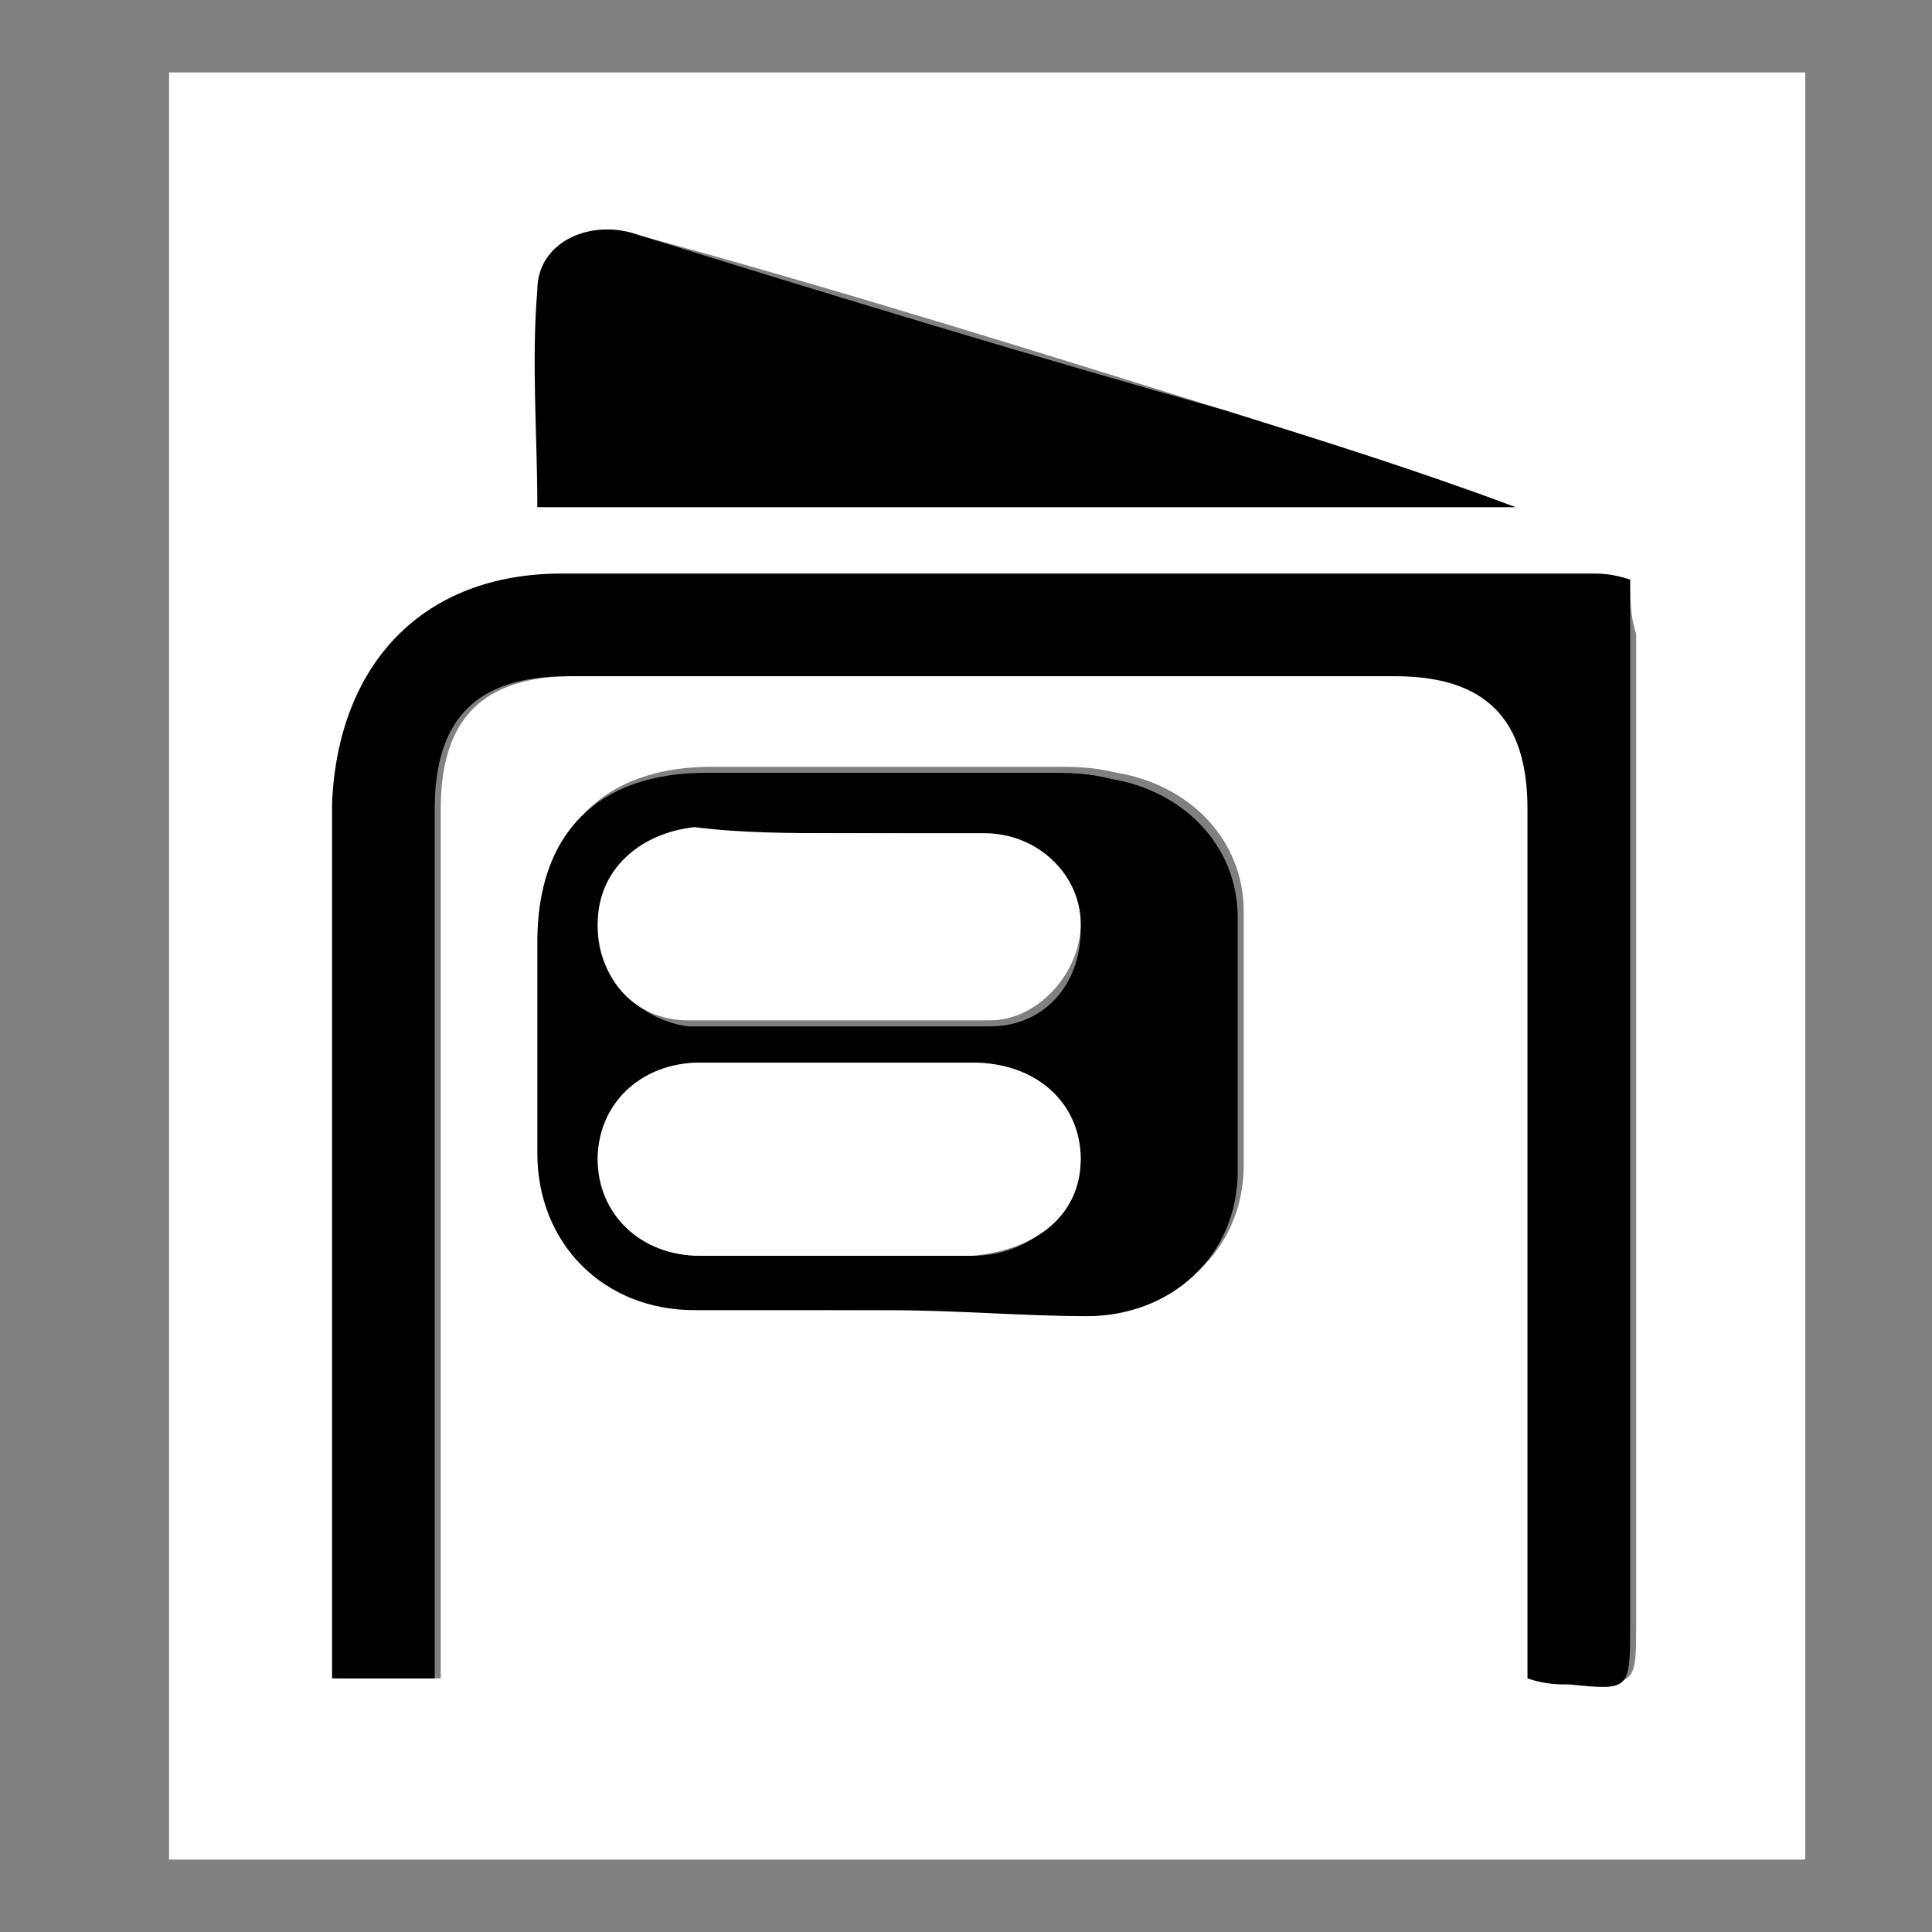 <svg xml:space="preserve" style="enable-background:new 0 0 32 32;" viewBox="0 0 32 32" y="0px" x="0px" xmlns:xlink="http://www.w3.org/1999/xlink" xmlns="http://www.w3.org/2000/svg" id="Layer_1" version="1.1">
<rect x="0" y="0" width="32" height="32" fill="#808080" stroke="none"/>
<style type="text/css">
	.st0{display:none;fill:none;}
	.st1{display:none;}
	.st2{display:inline;fill:#FFFFFF;}
	.st3{display:inline;}
	.st4{fill:#FFFFFF;}
</style>
<path d="M0,0h32v32H0V0z" class="st0"></path>
<g class="st1">
	<path d="M27.5,27.5c-7.4,0-14.9,0-22.3,0c0-7.6,0-15.2,0-22.8c7.4,0,14.9,0,22.3,0C27.5,12.3,27.5,19.9,27.5,27.5z
		 M7.3,22.6c0,0.7,0,1.3,0,1.8c0,0.5,0.1,0.7,0.7,0.7c1,0,1.9,0,2.9,0c0.4,0,0.8-0.2,1.1-0.5c1.2-1.1,2.3-2.2,3.4-3.4
		c0.5-0.5,0.8-0.5,1.3,0c1.4,1.5,2.8,2.8,4.2,4.3c0.4,0.4,0.7,0.4,1.1,0c1.3-1.3,2.5-2.6,3.8-3.8c0.5-0.5,0.4-0.7,0-1.1
		c-1.4-1.4-2.8-2.8-4.3-4.2c-0.4-0.4-0.5-0.7,0-1.2c1.1-1,2.1-2.1,3.1-3.1c1-1,1-2.1,0-3.1c-0.3-0.3-0.6-0.6-0.9-0.9
		c-1.1-1.2-2.2-1.2-3.4,0c-1,1-2.1,2.1-3.1,3.1c-0.4,0.4-0.7,0.4-1,0c-1.4-1.5-2.9-2.9-4.3-4.4c-0.4-0.4-0.7-0.4-1.1,0
		c-1.3,1.3-2.5,2.6-3.8,3.8c-0.5,0.4-0.4,0.7,0,1.1c1.5,1.4,2.9,2.9,4.3,4.3c0.4,0.4,0.4,0.7,0,1c-0.9,0.8-1.7,1.8-2.6,2.5
		C7.6,20.4,7,21.4,7.3,22.6z" class="st2"></path>
	<path d="M7.3,22.6c-0.4-1.2,0.3-2.2,1.4-3.1c0.9-0.8,1.7-1.7,2.6-2.5c0.4-0.4,0.4-0.7,0-1C9.8,14.5,8.4,13,7,11.6
		c-0.4-0.4-0.5-0.7,0-1.1c1.3-1.3,2.6-2.5,3.8-3.8c0.4-0.4,0.7-0.4,1.1,0c1.4,1.5,2.9,2.9,4.3,4.4c0.4,0.4,0.7,0.4,1,0
		c1-1.1,2-2.1,3.1-3.1c1.2-1.2,2.2-1.1,3.4,0c0.3,0.3,0.6,0.6,0.9,0.9c1,1,1,2.1,0,3.1c-1,1.1-2.1,2.1-3.1,3.1
		c-0.5,0.4-0.4,0.7,0,1.2c1.4,1.4,2.8,2.8,4.3,4.2c0.4,0.4,0.5,0.7,0,1.1c-1.3,1.3-2.6,2.5-3.8,3.8c-0.4,0.4-0.7,0.4-1.1,0
		c-1.4-1.4-2.9-2.8-4.2-4.3c-0.5-0.5-0.8-0.5-1.3,0c-1.1,1.1-2.2,2.3-3.4,3.4c-0.3,0.3-0.7,0.4-1.1,0.5c-1,0.1-1.9,0-2.9,0
		c-0.5,0-0.7-0.2-0.7-0.7C7.4,23.9,7.3,23.4,7.3,22.6z M10.1,23.3c0.4-0.2,0.8-0.4,1.1-0.7c0.4-0.3,0.8-0.7,1.1-1.1
		c2.6-2.6,5.1-5.1,7.7-7.7c0.4-0.4,0.5-0.8,0-1.2c-0.1-0.1-0.2-0.2-0.3-0.3c-0.4-0.6-0.8-0.5-1.3,0c-1.4,1.5-2.9,3-4.4,4.4
		c-1.5,1.5-3,3-4.5,4.6c-0.3,0.3-0.3,1-0.3,1.5C9.3,23,9.8,23.1,10.1,23.3z M15.3,12.8c-0.3-0.3-0.5-0.6-0.8-0.9
		c-0.4-0.5-0.8-0.6-1.3,0c-0.1,0.2-0.6,0.4-0.6,0.3c-0.4-0.3-0.7-0.6-1-1c-0.1-0.1,0.3-0.5,0.5-0.8c0.5-0.5,0-0.7-0.3-1
		c-0.3-0.3-0.5-0.6-1-0.2c-0.5,0.5-0.9,1-1.4,1.4c-0.3,0.3-0.3,0.5,0,0.8c1.1,1.1,2.2,2.1,3.3,3.2c0.3,0.3,0.6,0.3,0.9,0
		c0.4-0.5,0.9-0.9,1.3-1.3C15.1,13.2,15.1,13,15.3,12.8z M21.3,20.9c-0.2-0.1-0.3-0.2-0.4-0.3c-0.8-0.8-0.8-0.8-0.2-1.7
		c0.1-0.1,0.1-0.5,0-0.6c-0.2-0.3-0.5-0.5-0.7-0.8c-0.3-0.3-0.6-0.4-0.9,0c-0.4,0.5-0.9,0.9-1.4,1.4c-0.3,0.3-0.3,0.5,0,0.8
		c1.1,1.1,2.2,2.2,3.2,3.3c0.3,0.3,0.5,0.3,0.8,0c0.5-0.5,1-0.9,1.4-1.4c0.1-0.1,0.2-0.5,0.2-0.6c-0.4-0.8-1-0.9-1.6-0.3
		C21.6,20.6,21.5,20.7,21.3,20.9z" class="st3"></path>
	<path d="M10.1,23.3c-0.4-0.2-0.8-0.3-0.8-0.4c0-0.5,0-1.2,0.3-1.5c1.4-1.6,3-3.1,4.5-4.6c1.5-1.5,3-2.9,4.4-4.4
		c0.5-0.5,0.8-0.6,1.3,0c0.1,0.1,0.2,0.2,0.3,0.3c0.5,0.4,0.4,0.7,0,1.2c-2.6,2.6-5.2,5.1-7.7,7.7c-0.4,0.4-0.7,0.8-1.1,1.1
		C10.9,22.9,10.5,23.1,10.1,23.3z" class="st2"></path>
	<path d="M15.3,12.8c-0.1,0.2-0.2,0.3-0.4,0.4c-0.4,0.4-0.9,0.9-1.3,1.3c-0.3,0.3-0.6,0.4-0.9,0
		c-1.1-1.1-2.2-2.2-3.3-3.2c-0.3-0.3-0.3-0.5,0-0.8c0.5-0.5,1-0.9,1.4-1.4c0.4-0.5,0.7-0.1,1,0.2c0.2,0.3,0.8,0.5,0.3,1
		c-0.2,0.2-0.6,0.6-0.5,0.8c0.2,0.4,0.6,0.7,1,1c0.1,0.1,0.5-0.1,0.6-0.3c0.5-0.6,0.8-0.5,1.3,0C14.8,12.2,15,12.5,15.3,12.8z" class="st2"></path>
	<path d="M21.3,20.9c0.2-0.1,0.3-0.2,0.4-0.3c0.7-0.6,1.2-0.5,1.6,0.3c0.1,0.2,0,0.5-0.2,0.6c-0.4,0.5-0.9,1-1.4,1.4
		c-0.3,0.3-0.5,0.3-0.8,0c-1.1-1.1-2.1-2.2-3.2-3.3c-0.3-0.3-0.3-0.5,0-0.8c0.5-0.4,0.9-0.9,1.4-1.4c0.3-0.3,0.6-0.3,0.9,0
		c0.2,0.3,0.5,0.5,0.7,0.8c0.1,0.2,0.1,0.5,0,0.6c-0.6,0.9-0.6,0.9,0.2,1.7C21,20.6,21.1,20.7,21.3,20.9z" class="st2"></path>
</g>
<g class="st1">
	<path d="M32.7,32.3c-10.5,0-21.1,0-31.7,0c0-10.8,0-21.7,0-32.5c10.5,0,21.1,0,31.7,0C32.7,10.6,32.7,21.4,32.7,32.3z
		 M16.3,3.6c-3.4,0-6.9,0-10.3,0c-1.8,0-2.7,1-2.7,2.8c0,6.8,0,13.6,0,20.4c0,1.9,1,2.8,2.8,2.9c6.8,0,13.6,0,20.4,0
		c1.9,0,2.8-1,2.9-2.9c0-6.7,0-13.5,0-20.2c0-2-0.9-2.9-2.9-2.9C23,3.6,19.7,3.6,16.3,3.6z" class="st2"></path>
	<path d="M16.3,3.6c3.4,0,6.7,0,10.1,0c2,0,2.9,0.9,2.9,2.9c0,6.7,0,13.5,0,20.2c0,1.9-0.9,2.9-2.9,2.9
		c-6.8,0-13.6,0-20.4,0c-1.8,0-2.8-1-2.8-2.9c0-6.8,0-13.6,0-20.4c0-1.8,1-2.7,2.7-2.8C9.4,3.6,12.9,3.6,16.3,3.6z M15.8,13.9
		c-1.6-1.7-4.1-1.9-5.9-0.6c-1.8,1.3-2.3,3.8-1.2,5.7c1.1,2,3.6,2.8,5.8,1.9c1.7-0.8,2.7-2.6,2.1-4.5c-1.1,0-2.2,0-3.3,0
		c-0.2,0-0.6,0.4-0.6,0.7c0,0.2,0.4,0.6,0.6,0.7c0.6,0.1,1.2,0,1.8,0c-0.6,1.6-2,2.2-3.5,1.7C10,19,9.3,17.2,10,15.8
		c0.9-1.9,2.7-2.2,4.7-1C15,14.5,15.4,14.2,15.8,13.9z M23.4,12.7c-0.9,0-1.6,0-2.4,0c-2.2,0-2.2,0-2.4,2.1c0,0.3-0.1,0.5-0.1,0.8
		c-0.2,1.8,0.4,2.2,2,1.7c0.7-0.2,1.3,0,1.6,0.7c0.3,0.7,0.1,1.3-0.5,1.7c-0.6,0.4-1.2,0.3-1.6-0.3c-0.2-0.2-0.4-0.5-0.5-0.8
		c-1.3,0.4-1.4,0.5-1.1,1.2c0.5,1.1,1.8,1.7,3.1,1.5c1.3-0.2,2.2-1.1,2.4-2.3c0.3-2.3-1.3-3.5-3.9-3.1c0.1-0.6,0.2-1.1,0.3-1.8
		c1.1,0,2.1,0,3.2,0C23.4,13.5,23.4,13.2,23.4,12.7z" class="st3"></path>
	<path d="M15.8,13.9c-0.4,0.3-0.7,0.5-1.1,0.8c-2-1.2-3.8-0.9-4.7,1c-0.7,1.5,0.1,3.2,1.5,3.8c1.5,0.6,2.9,0,3.5-1.7
		c-0.7,0-1.3,0.1-1.8,0c-0.3,0-0.6-0.4-0.6-0.7c0-0.2,0.4-0.7,0.6-0.7c1.1-0.1,2.2,0,3.3,0c0.5,1.9-0.4,3.8-2.1,4.5
		c-2.1,0.9-4.7,0.1-5.8-1.9c-1.1-1.9-0.5-4.4,1.2-5.7C11.7,12,14.1,12.2,15.8,13.9z" class="st2"></path>
	<path d="M23.4,12.7c0,0.5,0,0.9,0,1.4c-1.1,0-2.1,0-3.2,0c-0.1,0.7-0.2,1.3-0.3,1.8c2.6-0.5,4.2,0.8,3.9,3.1
		c-0.2,1.2-1.1,2.2-2.4,2.3c-1.3,0.2-2.6-0.5-3.1-1.5c-0.3-0.7-0.2-0.8,1.1-1.2c0.2,0.2,0.3,0.5,0.5,0.8c0.5,0.5,1,0.7,1.6,0.3
		c0.6-0.4,0.8-1,0.5-1.7c-0.3-0.7-0.9-0.9-1.6-0.7c-1.7,0.5-2.2,0.1-2-1.7c0-0.3,0.1-0.5,0.1-0.8c0.2-2.1,0.2-2.1,2.4-2.1
		C21.7,12.7,22.5,12.7,23.4,12.7z" class="st2"></path>
</g>
<g>
	<path d="M29.9,30.8c-9,0-18.1,0-27.1,0c0-9.9,0-19.7,0-29.6c9,0,18.1,0,27.1,0C29.9,11.1,29.9,20.9,29.9,30.8z M27,9.6
		c-0.3,0-0.5,0-0.7,0c-5.7,0-11.4,0-17.1,0C7,9.5,5.6,11,5.6,13.3c0,4.6,0,9.2,0,13.8c0,0.2,0,0.4,0,0.7c0.6,0,1.1,0,1.7,0
		c0-0.3,0-0.6,0-0.8c0-4.5,0-9,0-13.6c0-1.5,0.7-2.2,2.2-2.2c4.6,0,9.1,0,13.7,0c1.5,0,2.2,0.7,2.2,2.2c0,4.5,0,9,0,13.6
		c0,0.3,0,0.5,0,0.8c0.3,0,0.5,0.1,0.7,0.1c1,0,1,0,1-1c0-5.5,0-10.9,0-16.4C27,10.2,27,9.9,27,9.6z M14.7,21.7c1.1,0,2.2,0,3.4,0
		c1.4,0,2.5-1,2.5-2.4c0-1.4,0-2.8,0-4.2c0-1.2-0.9-2.1-2.1-2.3c-0.4-0.1-0.7-0.1-1.1-0.1c-1.9,0-3.8,0-5.6,0c-1.8,0-2.8,1-2.8,2.8
		c0,1.2,0,2.3,0,3.5c0,1.5,1.1,2.6,2.6,2.6C12.6,21.7,13.7,21.7,14.7,21.7z M25.1,8.4C25.1,8.4,25.2,8.3,25.1,8.4
		c-1.6-0.6-3.2-1.1-4.8-1.6c-3.2-1-6.4-2-9.7-2.9C9.8,3.7,9,4.1,9,4.8c-0.1,1.2,0,2.4,0,3.6C14.4,8.4,19.8,8.4,25.1,8.4z" class="st4"></path>
	<path d="M27,9.6c0,0.4,0,0.6,0,0.9c0,5.5,0,10.9,0,16.4c0,1.1,0,1.1-1,1c-0.2,0-0.4,0-0.7-0.1c0-0.3,0-0.6,0-0.8c0-4.5,0-9,0-13.6
		c0-1.5-0.7-2.2-2.2-2.2c-4.6,0-9.1,0-13.7,0c-1.5,0-2.2,0.7-2.2,2.2c0,4.5,0,9,0,13.6c0,0.3,0,0.5,0,0.8c-0.6,0-1.1,0-1.7,0
		c0-0.3,0-0.5,0-0.7c0-4.6,0-9.2,0-13.8C5.6,11,7,9.5,9.3,9.5c5.7,0,11.4,0,17.1,0C26.5,9.5,26.7,9.5,27,9.6z"></path>
	<path d="M14.7,21.7c-1.1,0-2.1,0-3.2,0c-1.5,0-2.6-1.1-2.6-2.6c0-1.2,0-2.3,0-3.5c0-1.8,1-2.8,2.8-2.8c1.9,0,3.8,0,5.6,0
		c0.4,0,0.7,0,1.1,0.1c1.2,0.2,2.1,1.1,2.1,2.3c0,1.4,0,2.8,0,4.2c0,1.4-1.1,2.4-2.5,2.4C17,21.8,15.8,21.7,14.7,21.7z M13.9,20.8
		C13.9,20.8,13.9,20.8,13.9,20.8c0.7,0,1.4,0,2.1,0c0,0,0.1,0,0.1,0c1,0,1.7-0.7,1.8-1.6c0-0.9-0.7-1.6-1.8-1.6c-1.5,0-3,0-4.5,0
		c-1,0-1.7,0.7-1.7,1.6c0,0.9,0.7,1.6,1.7,1.6C12.3,20.8,13.1,20.8,13.9,20.8z M13.9,13.8c-0.8,0-1.6,0-2.4,0
		c-0.9,0-1.6,0.7-1.6,1.6c0,0.8,0.7,1.5,1.5,1.6c1.7,0,3.3,0,5,0c0.9,0,1.5-0.7,1.5-1.6c0-0.9-0.7-1.5-1.6-1.5
		C15.5,13.8,14.7,13.8,13.9,13.8z"></path>
	<path d="M25.1,8.4c-5.4,0-10.8,0-16.2,0c0-1.2-0.1-2.4,0-3.6c0-0.8,0.9-1.2,1.7-0.9c3.2,1,6.5,2,9.7,2.9
		C21.9,7.3,23.5,7.8,25.1,8.4C25.2,8.3,25.1,8.4,25.1,8.4z"></path>
	<path d="M13.9,20.8c-0.8,0-1.5,0-2.3,0c-1,0-1.7-0.7-1.7-1.6c0-0.9,0.7-1.6,1.7-1.6c1.5,0,3,0,4.5,0
		c1.1,0,1.8,0.7,1.8,1.6c0,0.9-0.7,1.5-1.8,1.6c0,0-0.1,0-0.1,0C15.3,20.8,14.6,20.8,13.9,20.8C13.9,20.8,13.9,20.8,13.9,20.8z" class="st4"></path>
	<path d="M13.9,13.8c0.8,0,1.6,0,2.4,0c0.9,0,1.6,0.7,1.6,1.5c0,0.8-0.7,1.6-1.5,1.6c-1.7,0-3.3,0-5,0
		c-0.9,0-1.5-0.7-1.5-1.6c0-0.9,0.7-1.5,1.6-1.6C12.3,13.8,13.1,13.8,13.9,13.8z" class="st4"></path>
</g>
</svg>
